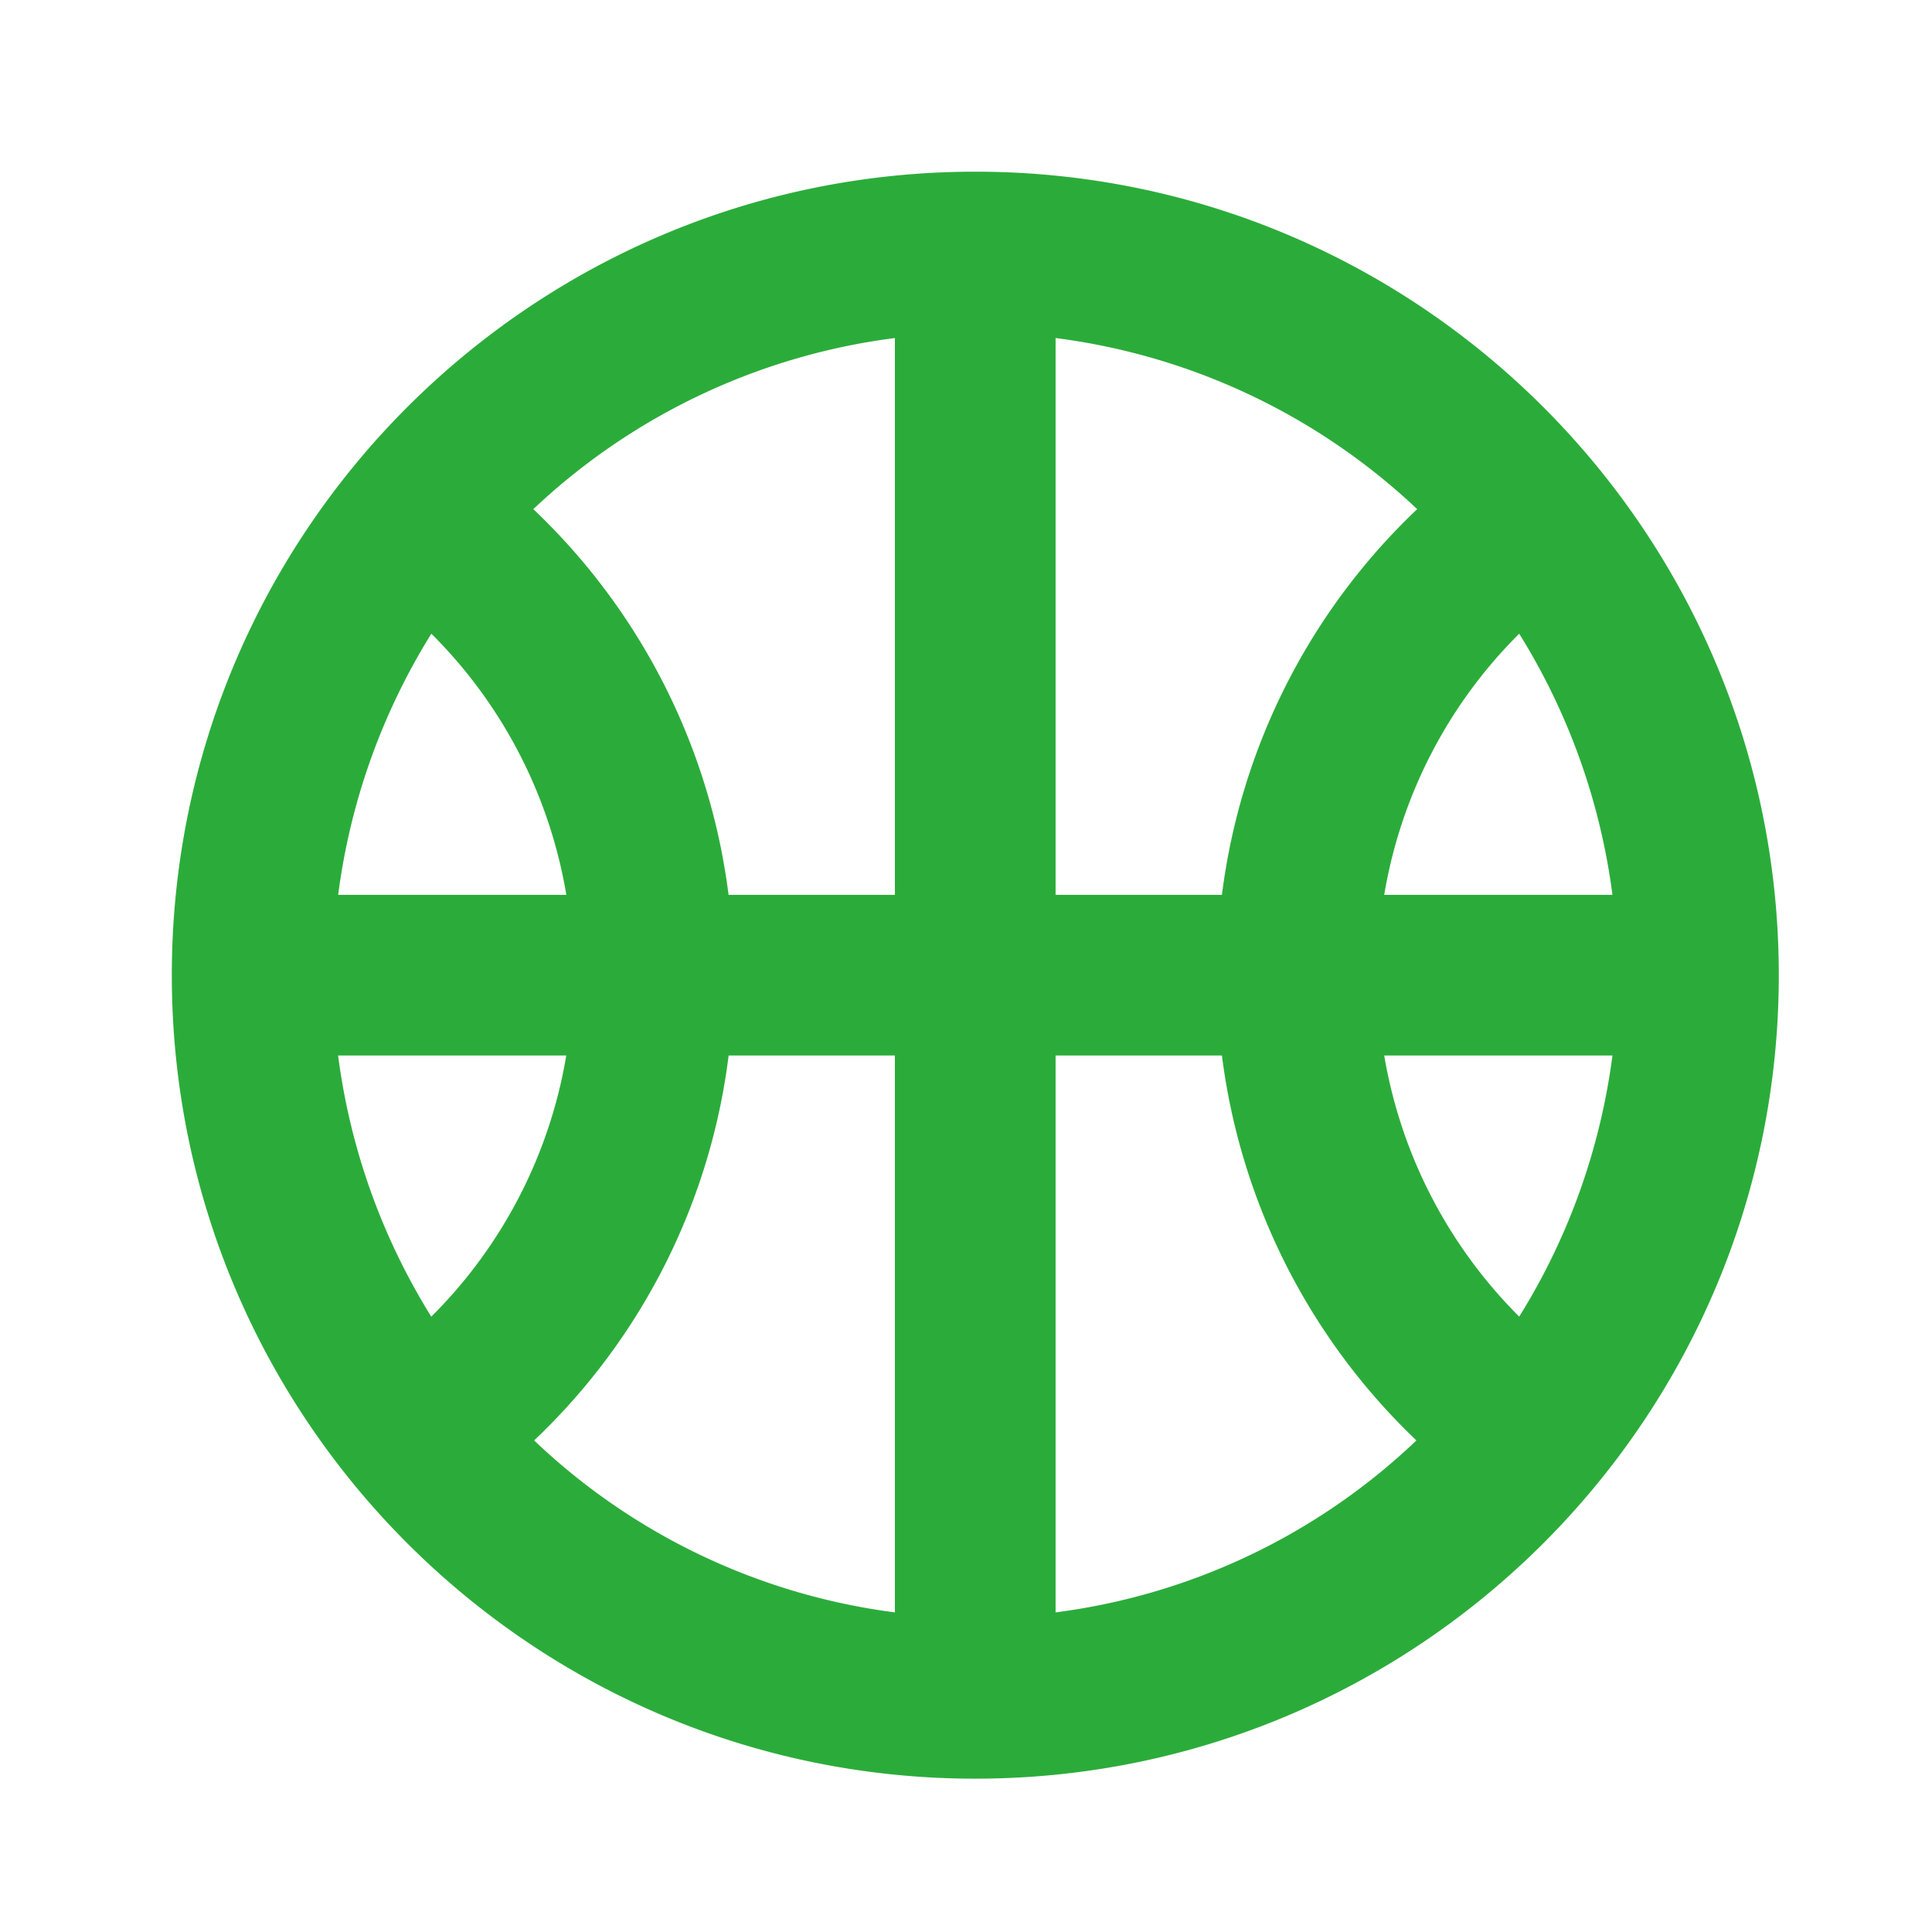 <?xml version="1.0" encoding="UTF-8"?>
<svg xmlns="http://www.w3.org/2000/svg" width="30" height="30" viewBox="0 0 30 30" fill="none">
  <path d="M15.145 2.666c-6.887 0-12.477 5.59-12.477 12.477 0 6.887 5.59 12.476 12.477 12.476 6.887 0 12.476-5.59 12.476-12.476 0-6.887-5.59-12.477-12.476-12.477ZM6.698 9.84a7.452 7.452 0 0 1 2.096 4.055H5.251A10.132 10.132 0 0 1 6.698 9.84ZM5.25 16.39h3.543a7.452 7.452 0 0 1-2.096 4.055A10.132 10.132 0 0 1 5.25 16.39Zm8.646 8.647a9.967 9.967 0 0 1-5.602-2.67 9.921 9.921 0 0 0 3.02-5.977h2.582v8.647Zm0-11.142h-2.583a9.968 9.968 0 0 0-3.032-5.989 10.026 10.026 0 0 1 5.615-2.657v8.646Zm11.142 0h-3.544A7.452 7.452 0 0 1 23.59 9.84a10.13 10.13 0 0 1 1.448 4.055Zm-8.647-8.646a10.026 10.026 0 0 1 5.615 2.657 9.969 9.969 0 0 0-3.032 5.989h-2.583V5.249Zm0 19.788V16.39h2.583a9.988 9.988 0 0 0 3.02 5.977 9.966 9.966 0 0 1-5.603 2.67Zm7.2-4.592a7.491 7.491 0 0 1-2.097-4.055h3.544a10.131 10.131 0 0 1-1.448 4.055Z" fill="#2BAC3A"></path>
</svg>
